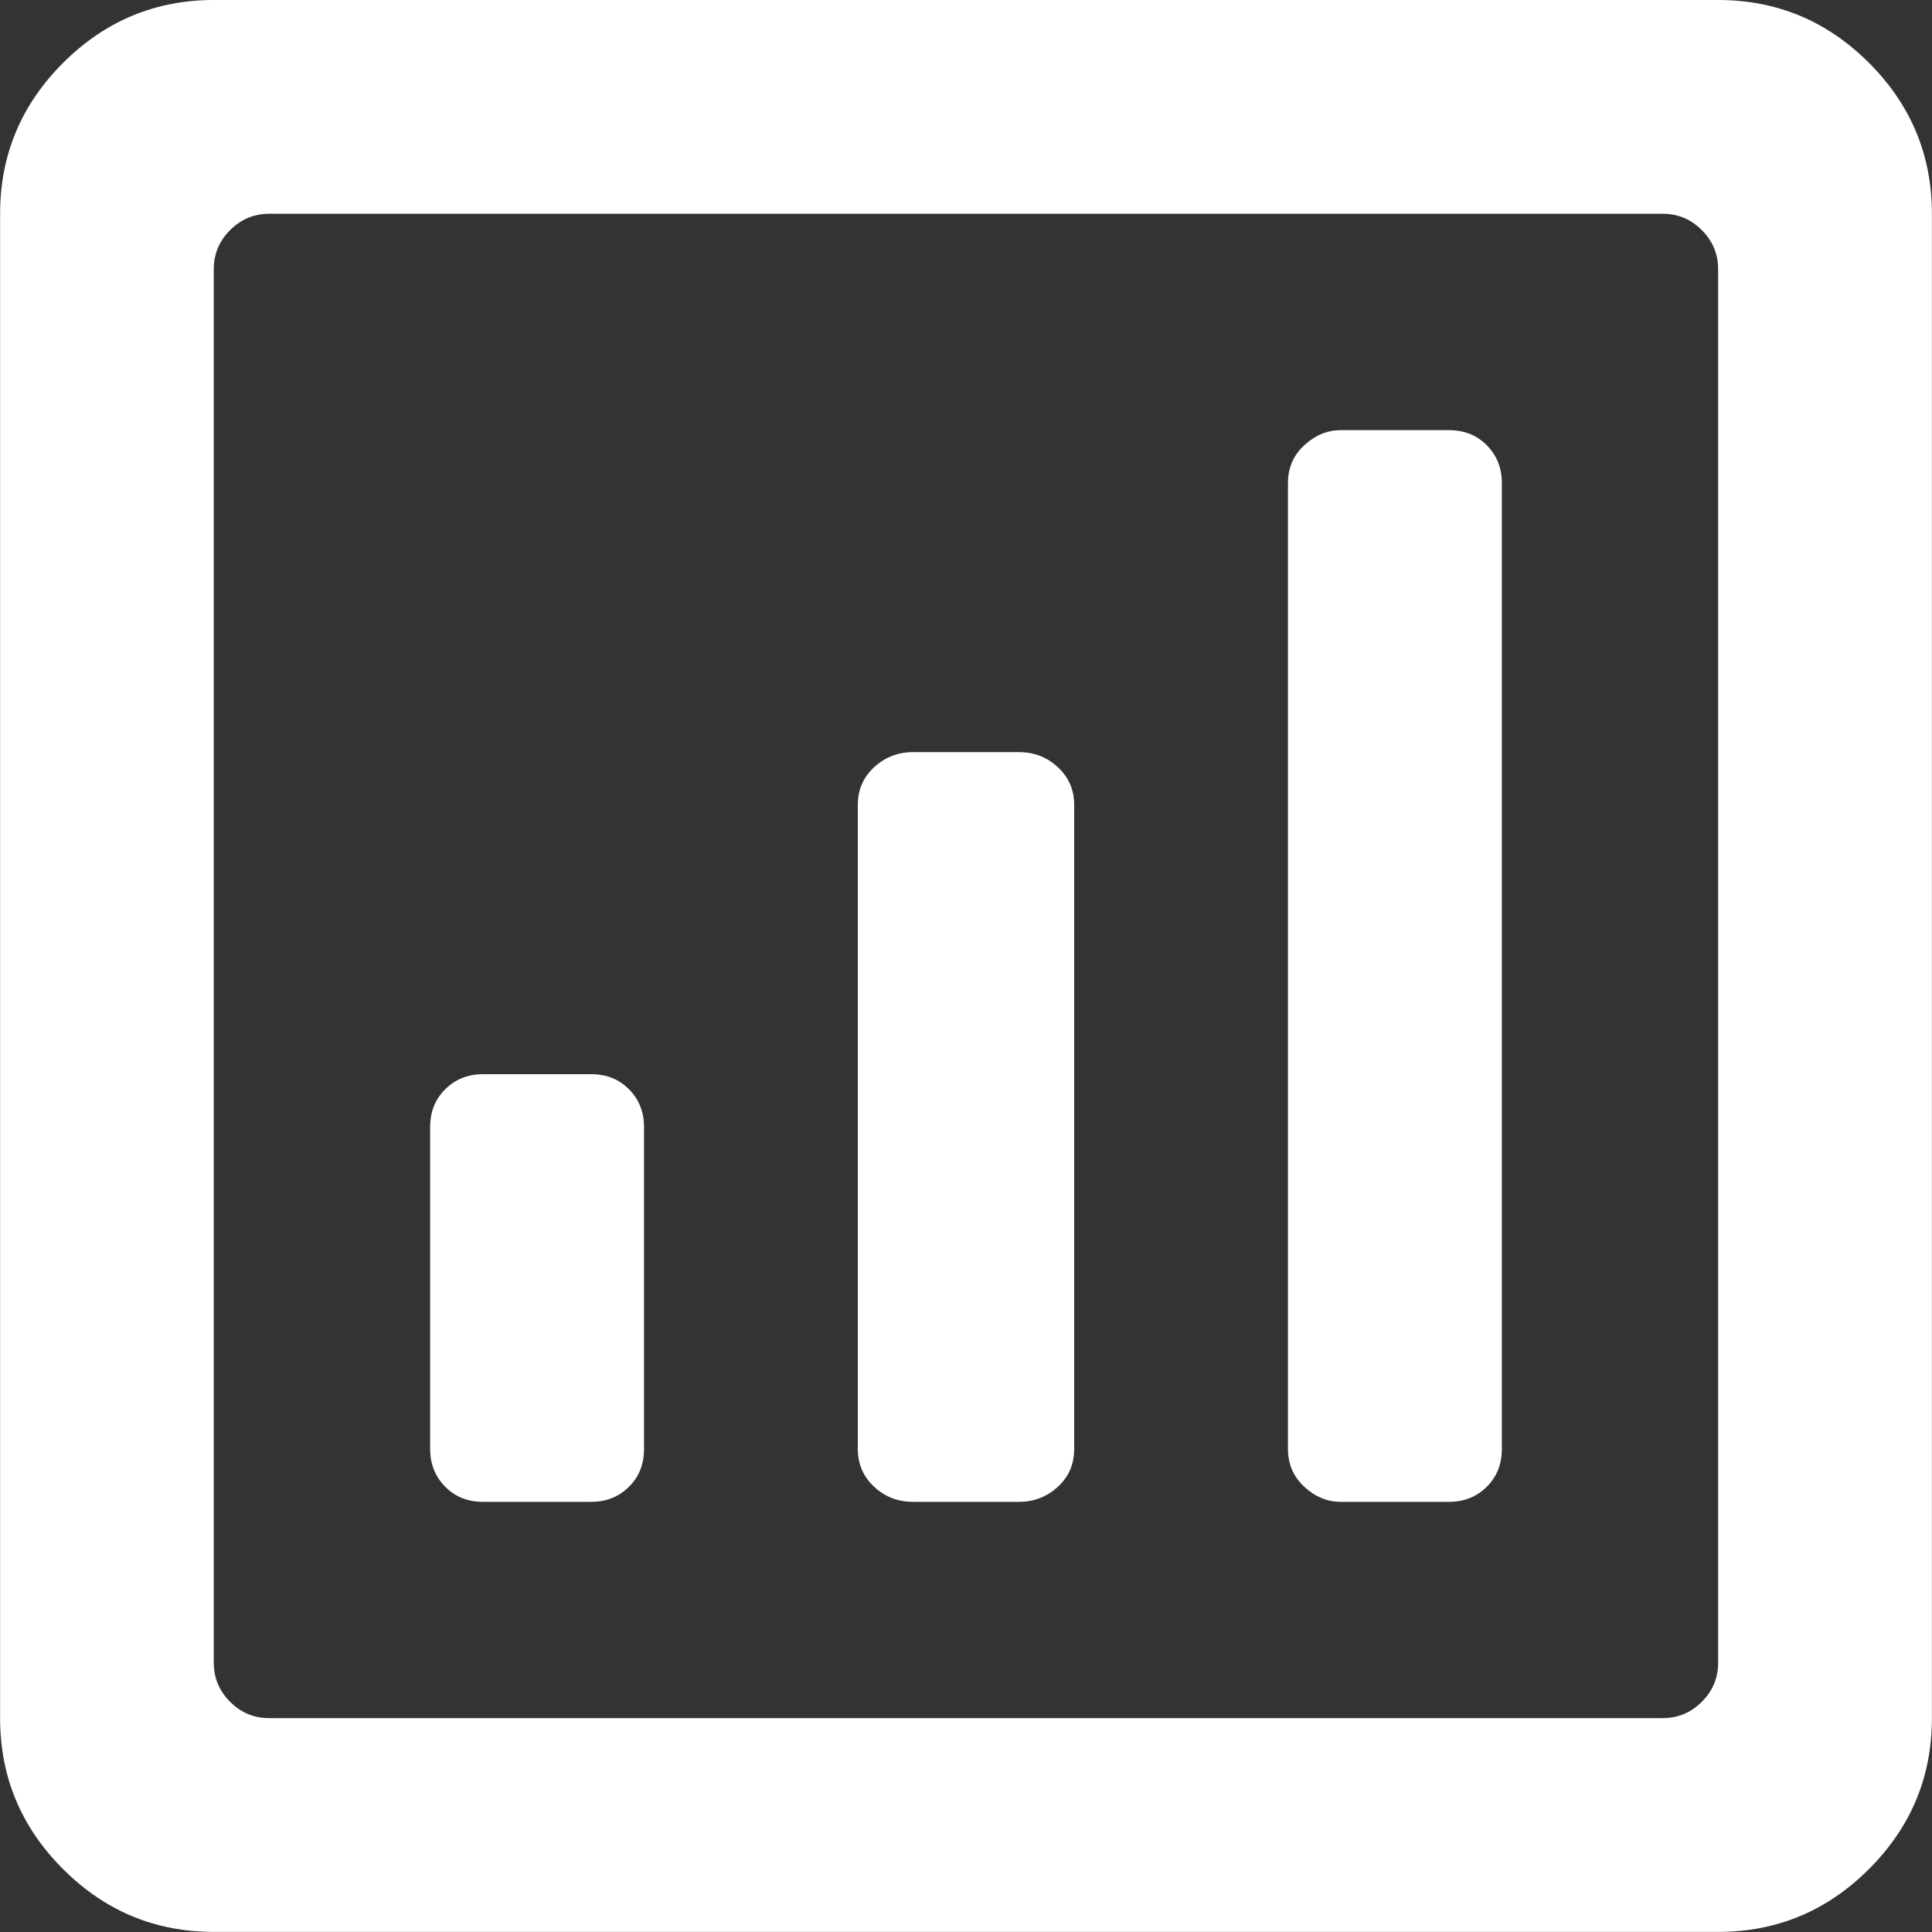 <?xml version="1.0" encoding="UTF-8"?>
<svg id="Camada_1" xmlns="http://www.w3.org/2000/svg" viewBox="0 0 200 200">
  <rect x="0" y="0" width="200" height="200" fill="#333333" stroke="none"/>
  <path d="M177.86,0c6.08,0,11.28,2.17,15.62,6.51s6.51,9.55,6.51,15.62v155.73c0,6.08-2.17,11.28-6.51,15.62s-9.55,6.51-15.62,6.51H22.14c-6.08,0-11.28-2.17-15.62-6.51s-6.51-9.55-6.51-15.62V22.14c0-6.08,2.17-11.28,6.51-15.62S16.06,0,22.14,0h155.73ZM177.86,172.14V27.86c0-1.56-.56-2.91-1.69-4.04s-2.47-1.69-4.04-1.69H27.86c-1.56,0-2.91.56-4.04,1.69s-1.69,2.47-1.69,4.04v144.27c0,1.56.56,2.91,1.69,4.04s2.47,1.69,4.04,1.69h144.27c1.56,0,2.91-.56,4.04-1.69s1.69-2.47,1.69-4.04ZM44.53,116.67v33.33c0,1.56.52,2.86,1.56,3.91s2.34,1.56,3.91,1.56h11.2c1.56,0,2.86-.52,3.91-1.56s1.56-2.34,1.56-3.91v-33.33c0-1.56-.52-2.86-1.56-3.91s-2.34-1.56-3.91-1.56h-11.2c-1.56,0-2.86.52-3.91,1.56s-1.56,2.34-1.56,3.91ZM88.8,83.33v66.67c0,1.56.56,2.86,1.69,3.91s2.47,1.56,4.04,1.56h10.94c1.56,0,2.91-.52,4.04-1.56s1.69-2.34,1.69-3.91v-66.67c0-1.56-.56-2.86-1.69-3.91s-2.47-1.56-4.04-1.56h-10.94c-1.56,0-2.91.52-4.04,1.56s-1.69,2.34-1.69,3.91ZM133.33,50v100c0,1.56.56,2.86,1.69,3.91s2.39,1.56,3.78,1.56h11.2c1.56,0,2.86-.52,3.91-1.56s1.56-2.34,1.56-3.91V50c0-1.56-.52-2.86-1.56-3.91s-2.34-1.56-3.91-1.56h-11.2c-1.39,0-2.65.52-3.78,1.56s-1.69,2.34-1.69,3.91Z" style="fill: #fff;"/>
</svg>